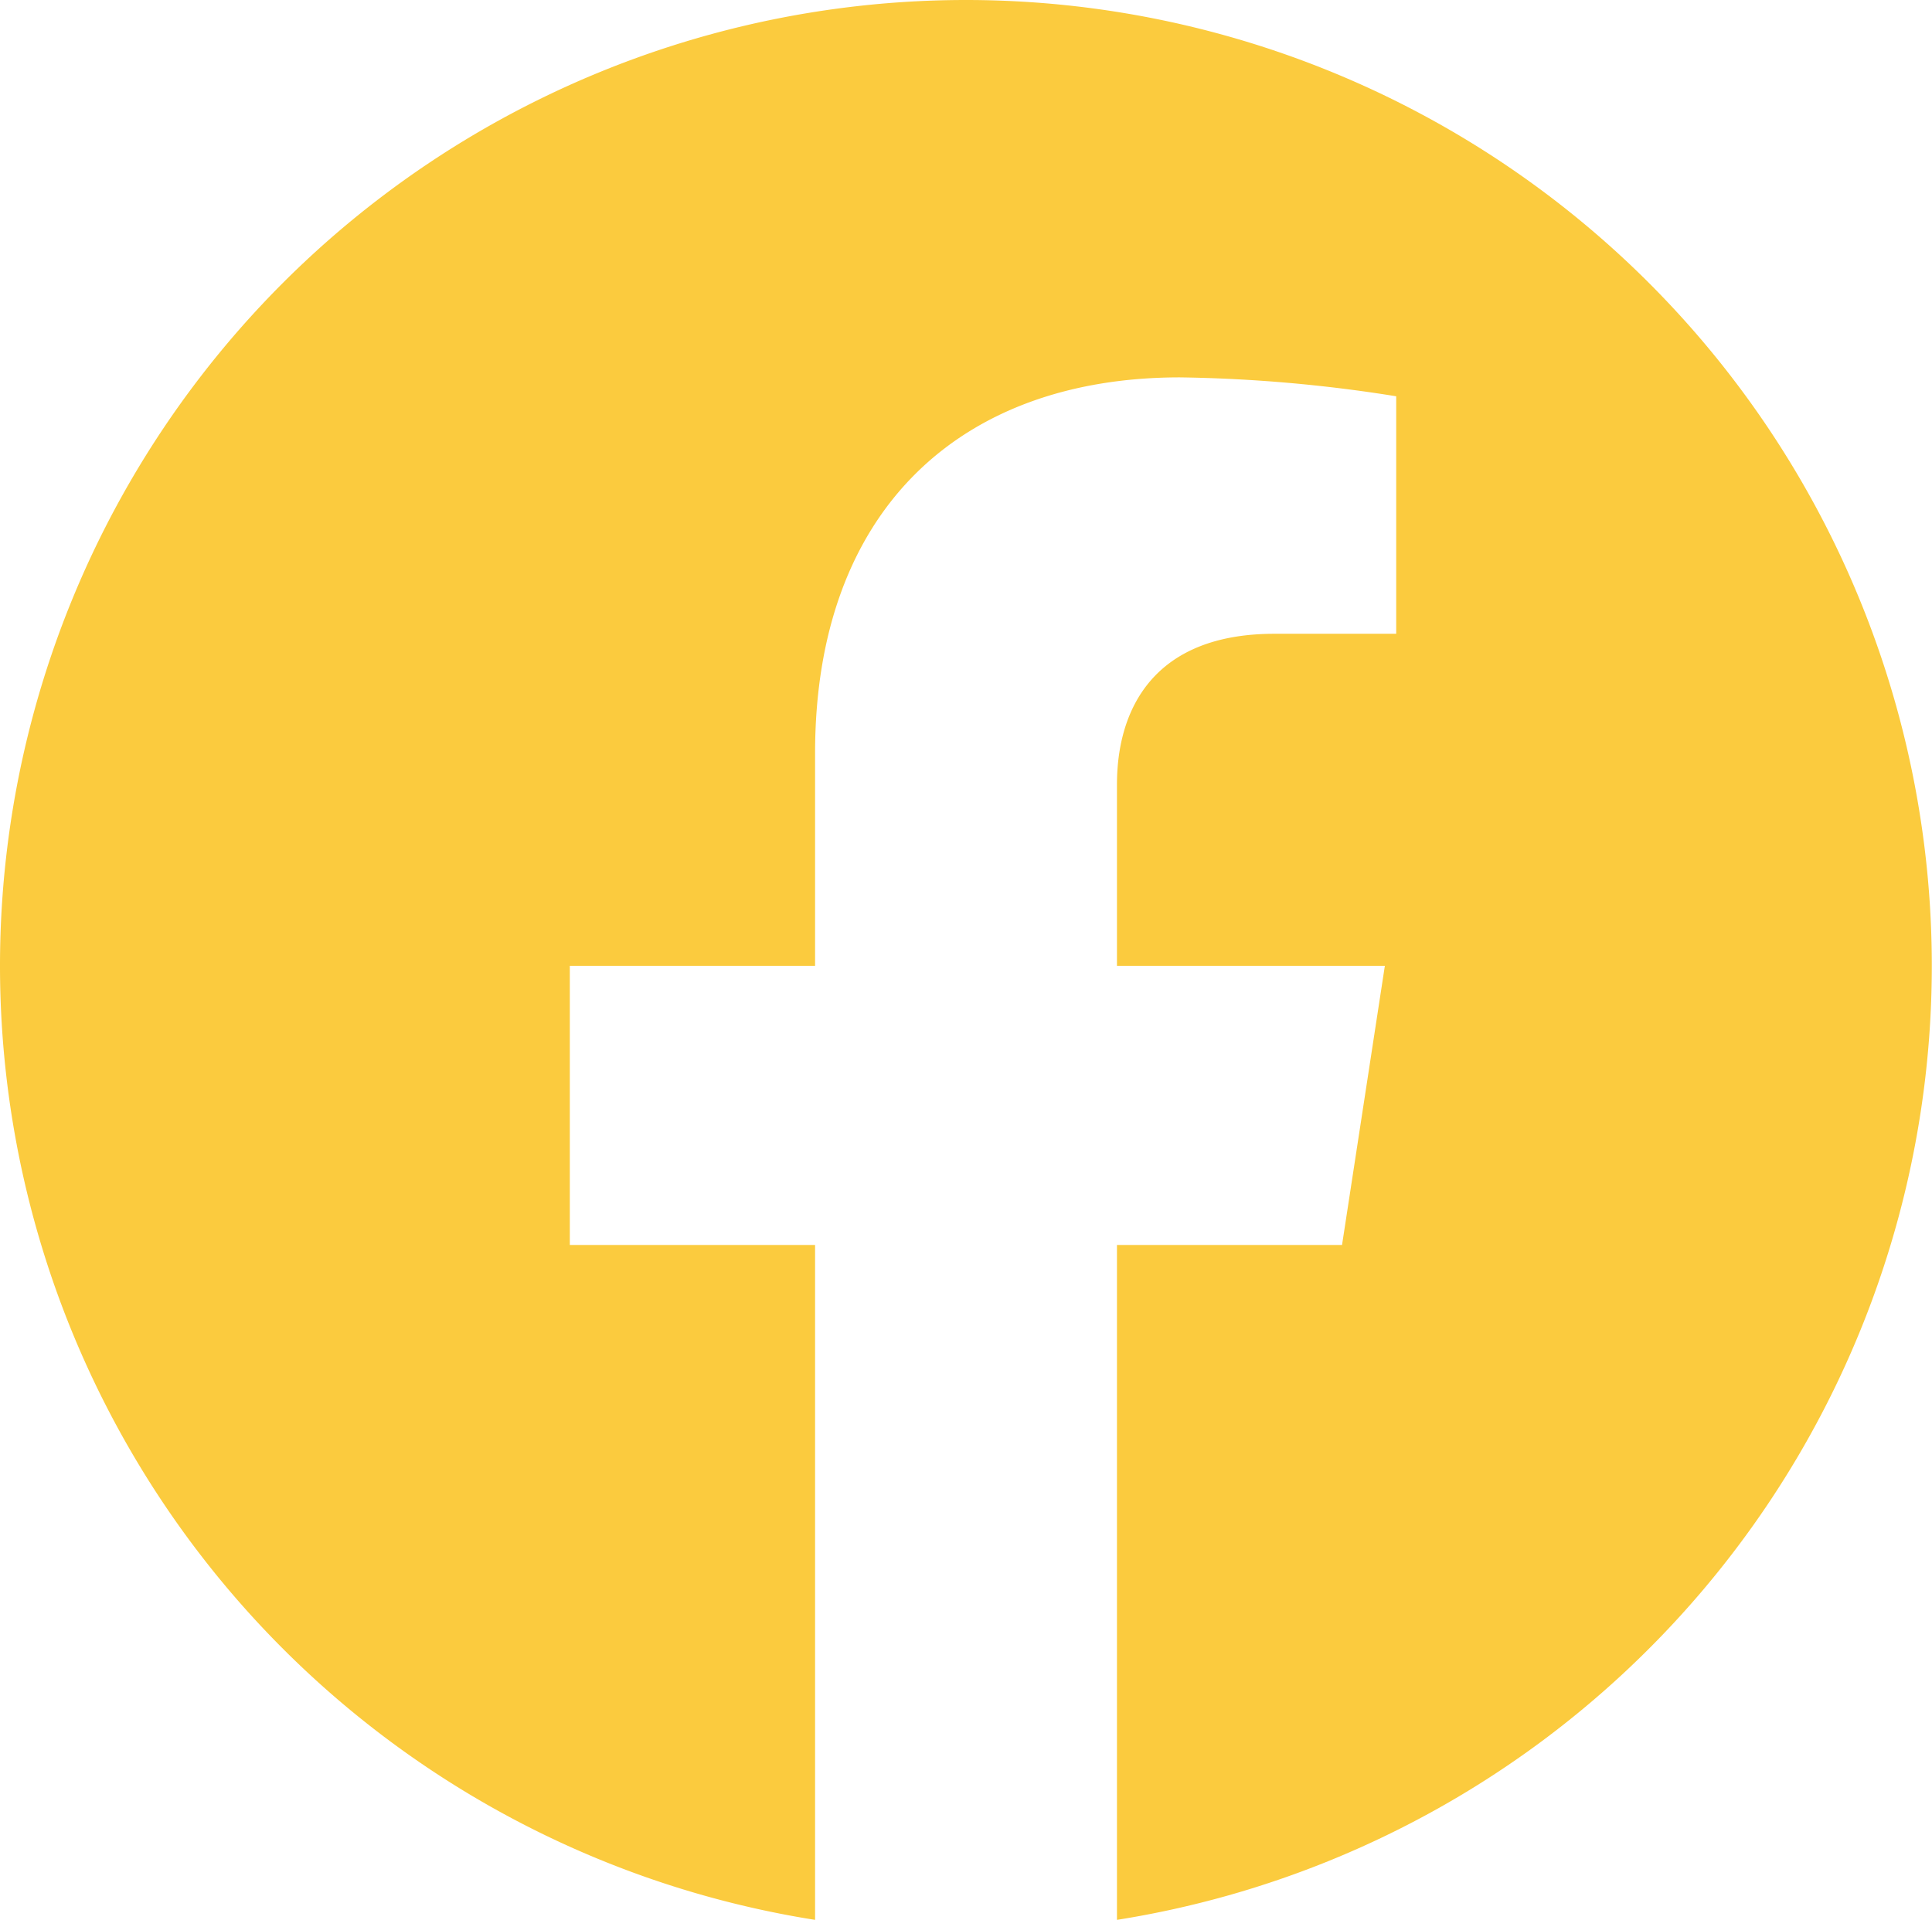 <svg id="Group_90" data-name="Group 90" xmlns="http://www.w3.org/2000/svg" xmlns:xlink="http://www.w3.org/1999/xlink" width="40.876" height="40.628" viewBox="0 0 40.876 40.628">
  <defs>
    <clipPath id="clip-path">
      <path id="Path_293" data-name="Path 293" d="M0-78.416H40.876v-40.628H0Z" transform="translate(0 119.044)" fill="#FBCB3E"/>
    </clipPath>
  </defs>
  <g id="Group_89" data-name="Group 89" transform="translate(0 0)" clip-path="url(#clip-path)">
    <g id="Group_88" data-name="Group 88" transform="translate(0 0)">
      <path id="Path_292" data-name="Path 292" d="M-78.9-39.448A20.443,20.443,0,0,1-96.14-19.258V-33.54h4.762l.906-5.908H-96.14v-3.834c0-1.616.792-3.192,3.331-3.192h2.577V-51.5a31.418,31.418,0,0,0-4.575-.4c-4.668,0-7.72,2.83-7.72,7.952v4.5h-5.189v5.908h5.189v14.282a20.443,20.443,0,0,1-17.245-20.19A20.438,20.438,0,0,1-99.334-59.886,20.438,20.438,0,0,1-78.9-39.448" transform="translate(119.772 59.886)" fill="#FBCB3E"/>
    </g>
  </g>
</svg>

